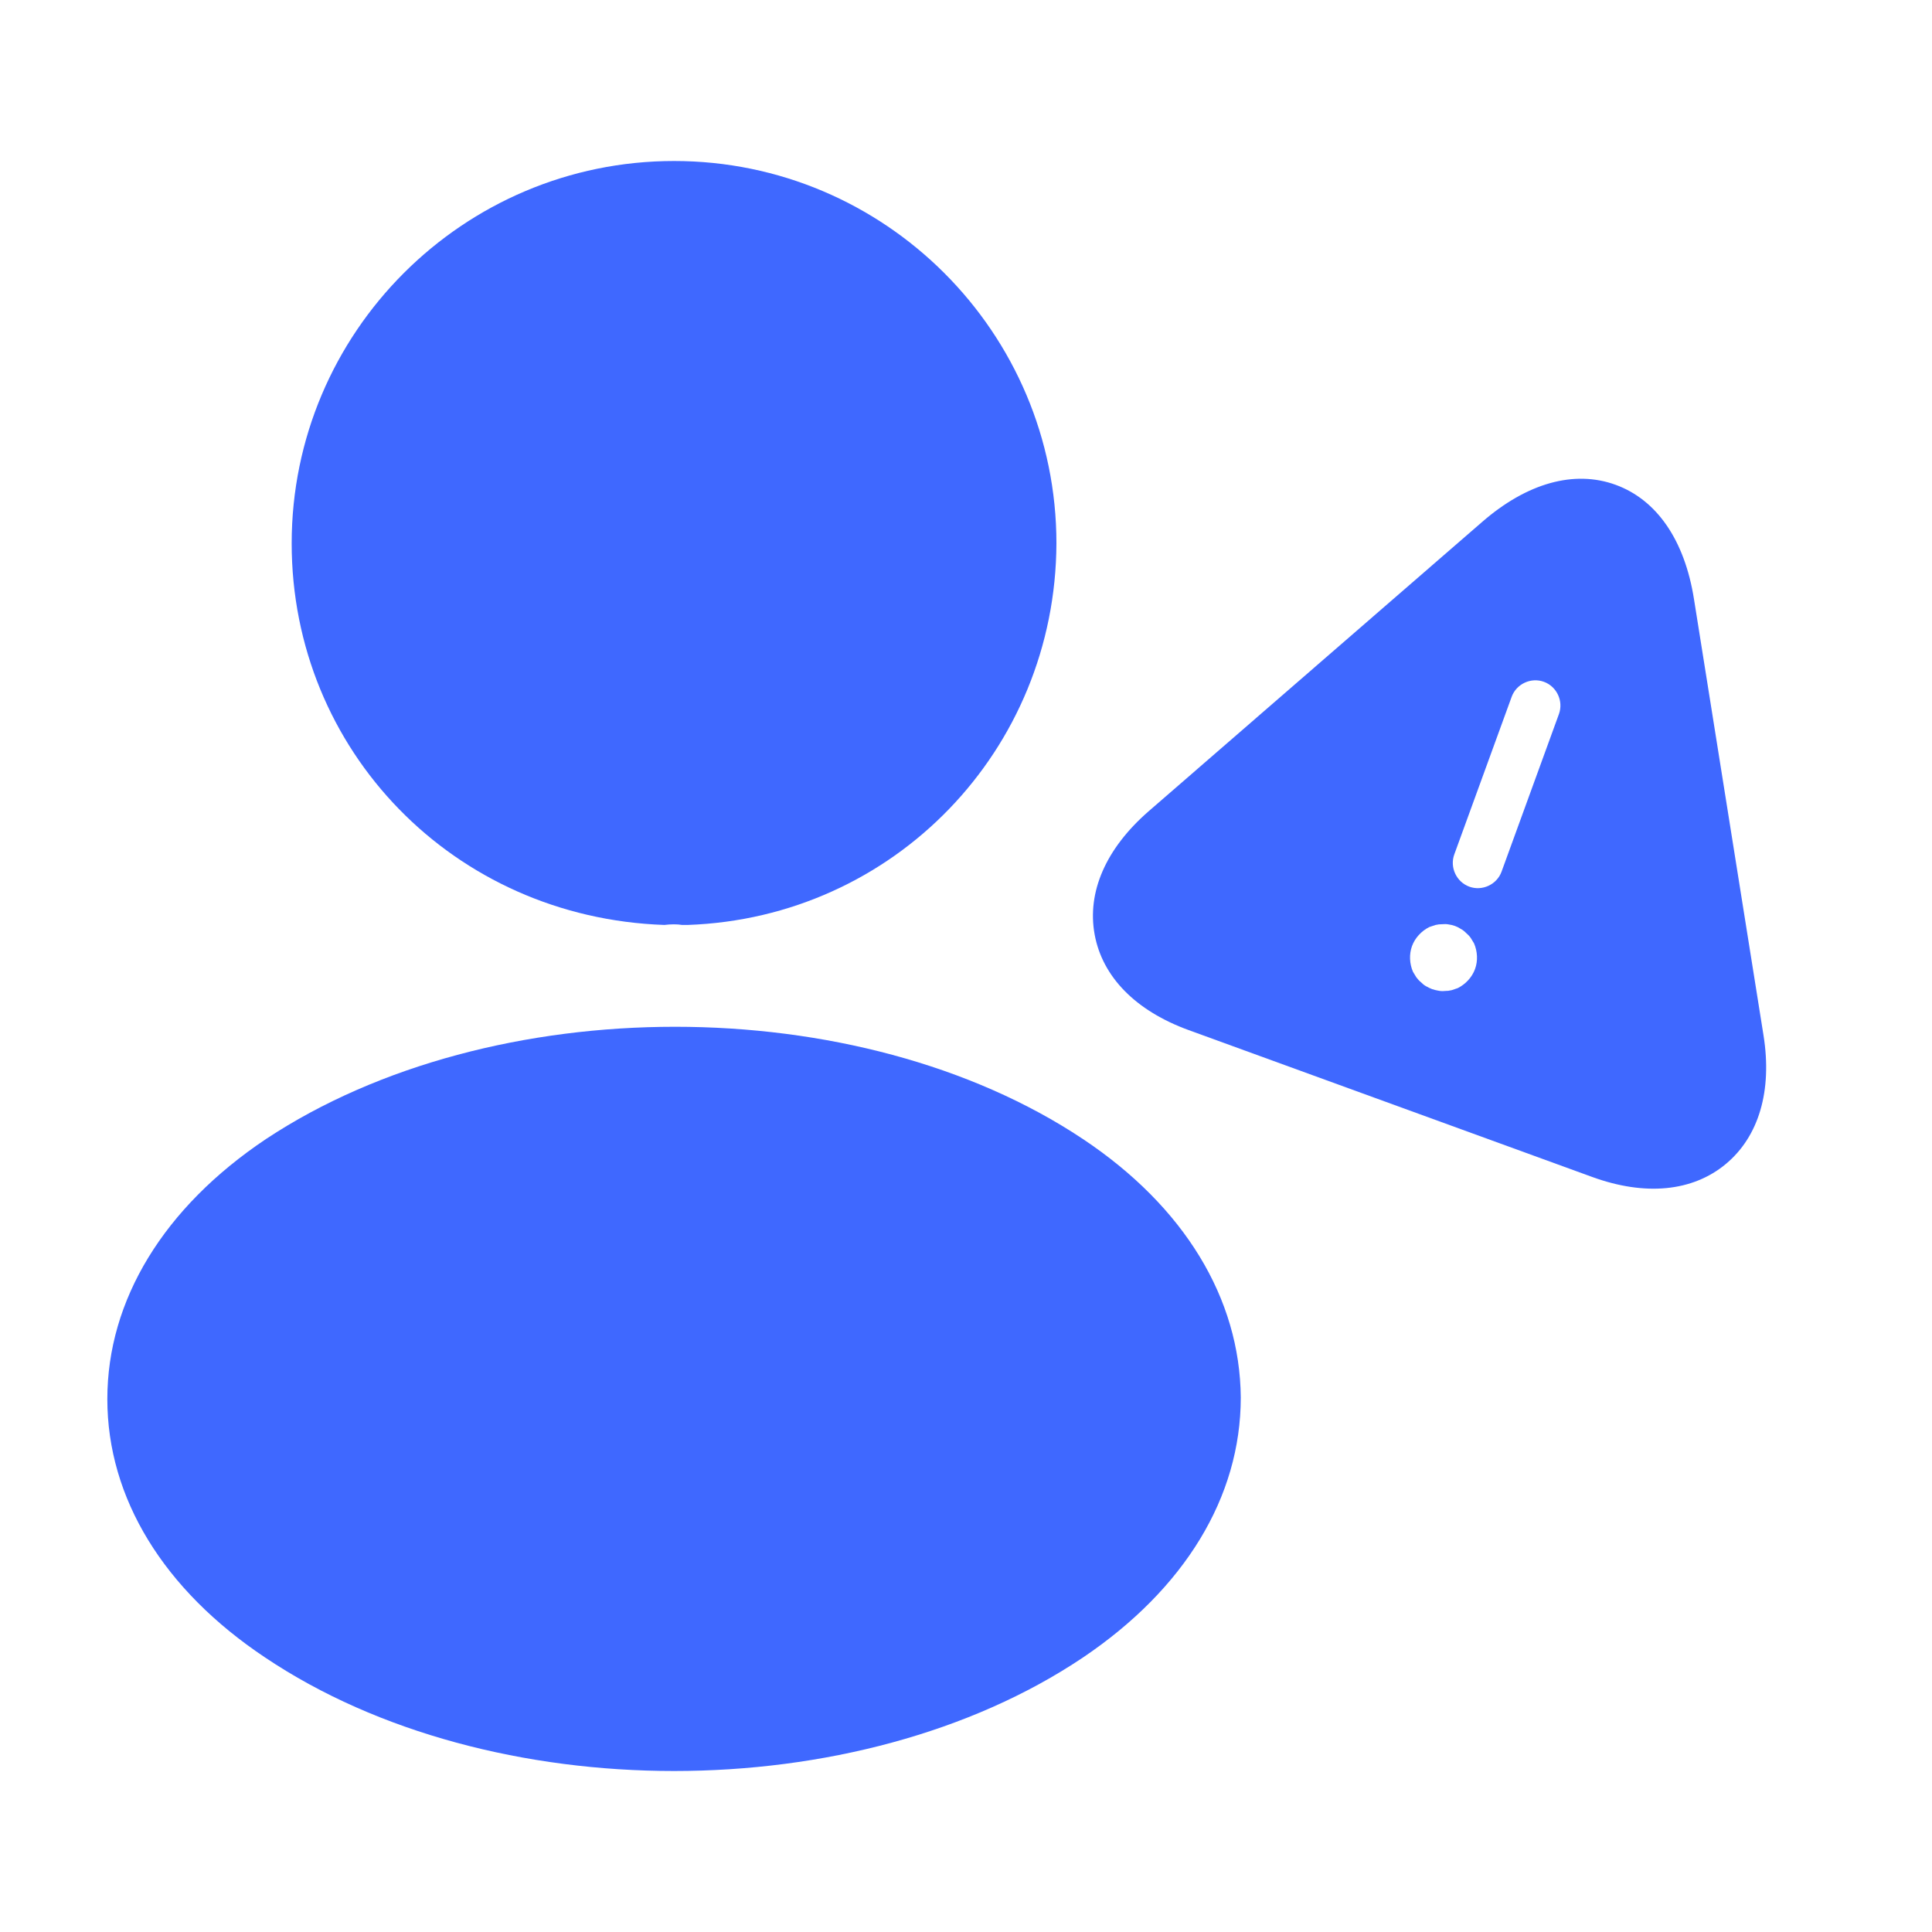 <?xml version="1.0" encoding="UTF-8"?> <svg xmlns="http://www.w3.org/2000/svg" width="72" height="72" viewBox="0 0 72 72" fill="none"><path d="M25.12 6C17.26 6 10.87 12.39 10.87 20.25C10.87 27.96 16.9 34.2 24.76 34.47C25 34.44 25.24 34.44 25.42 34.47C25.48 34.47 25.51 34.47 25.57 34.47C25.6 34.47 25.6 34.47 25.63 34.47C33.31 34.2 39.34 27.96 39.37 20.25C39.37 12.39 32.98 6 25.12 6Z" fill="#3F68FF"></path><path d="M40.36 42.45C31.99 36.87 18.34 36.87 9.91 42.45C6.1 45 4 48.45 4 52.14C4 55.83 6.1 59.25 9.88 61.77C14.08 64.59 19.6 66 25.12 66C30.64 66 36.16 64.59 40.36 61.77C44.14 59.22 46.24 55.8 46.24 52.08C46.21 48.39 44.14 44.97 40.36 42.45Z" fill="#3F68FF"></path><path d="M65.722 38.591L63.129 22.323C62.782 20.134 61.747 18.627 60.209 18.067C58.67 17.507 56.909 17.997 55.236 19.45L42.793 30.245C41.213 31.626 40.505 33.243 40.794 34.825C41.083 36.407 42.325 37.671 44.299 38.389L59.334 43.861C61.307 44.579 63.072 44.41 64.31 43.384C65.548 42.358 66.049 40.652 65.722 38.591ZM56.335 25.969C56.51 25.487 57.055 25.233 57.537 25.409C58.018 25.584 58.272 26.129 58.097 26.61L55.959 32.483C55.784 32.965 55.239 33.219 54.758 33.044C54.276 32.868 54.022 32.324 54.197 31.842L56.335 25.969ZM54.326 36.824C54.25 36.85 54.175 36.875 54.099 36.901C54.011 36.922 53.928 36.932 53.849 36.93C53.766 36.939 53.687 36.937 53.6 36.919C53.525 36.905 53.439 36.887 53.368 36.861C53.298 36.836 53.22 36.794 53.142 36.752C53.076 36.715 53.014 36.666 52.956 36.605C52.894 36.556 52.837 36.495 52.783 36.422C52.742 36.354 52.7 36.285 52.658 36.217C52.528 35.917 52.51 35.564 52.621 35.259C52.732 34.954 52.973 34.695 53.265 34.549C53.341 34.523 53.417 34.498 53.493 34.472C53.581 34.451 53.664 34.441 53.743 34.443C53.826 34.434 53.905 34.436 53.98 34.45C54.145 34.47 54.31 34.53 54.438 34.617C54.516 34.658 54.578 34.708 54.636 34.768C54.697 34.818 54.755 34.878 54.808 34.951C54.85 35.019 54.892 35.088 54.933 35.156C55.063 35.456 55.082 35.809 54.97 36.114C54.859 36.419 54.619 36.678 54.326 36.824Z" fill="#3F68FF"></path></svg> 